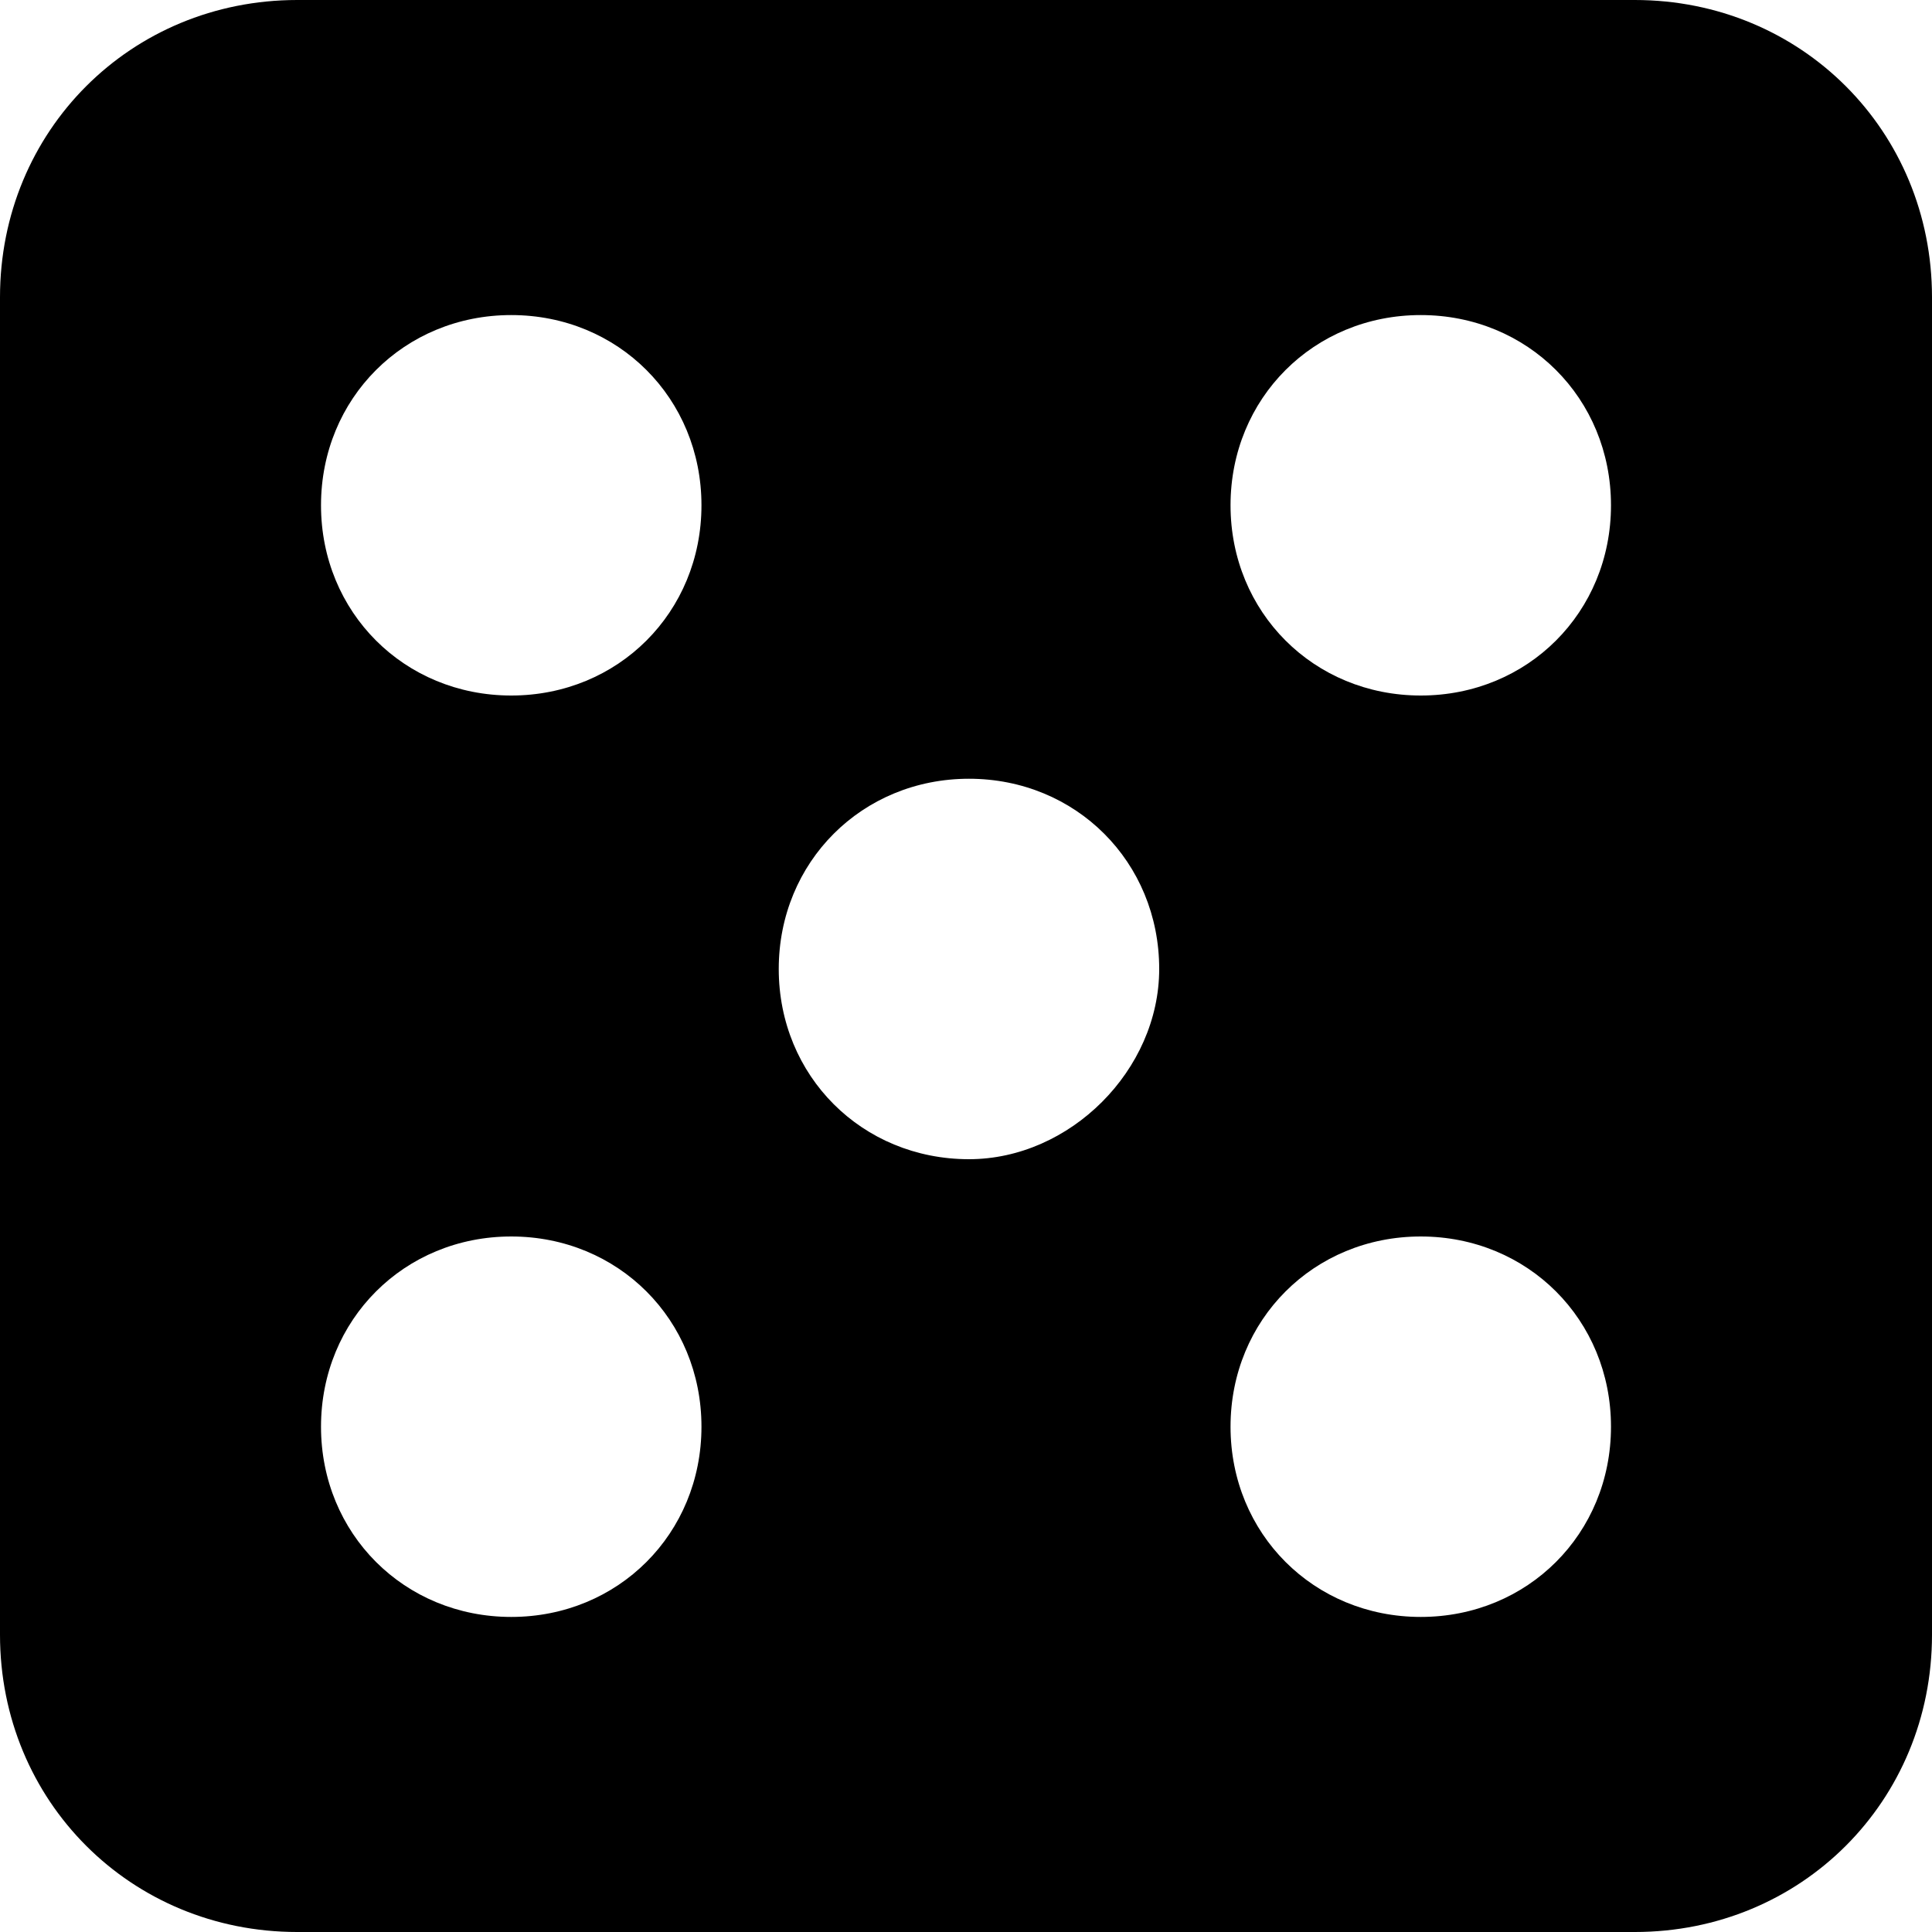 <?xml version="1.0" encoding="utf-8"?>
<!-- Generator: Adobe Illustrator 23.0.0, SVG Export Plug-In . SVG Version: 6.00 Build 0)  -->
<svg xmlns="http://www.w3.org/2000/svg" xmlns:xlink="http://www.w3.org/1999/xlink" version="1.1" id="Vrstva_1" x="0px" y="0px" viewBox="0 0 32.5 32.5" style="enable-background:new 0 0 32.5 32.5;" xml:space="preserve">
<g>
	<path d="M27.5,0H5C2.2,0,0,2.2,0,5v22.5c0,2.8,2.2,5,5,5h22.5c2.8,0,5-2.2,5-5V5C32.5,2.2,30.3,0,27.5,0z M8.6,27.2   c-1.8,0-3.2-1.4-3.2-3.2s1.4-3.2,3.2-3.2c1.8,0,3.2,1.4,3.2,3.2S10.4,27.2,8.6,27.2z M8.6,11.7c-1.8,0-3.2-1.4-3.2-3.2   s1.4-3.2,3.2-3.2c1.8,0,3.2,1.4,3.2,3.2S10.4,11.7,8.6,11.7z M16.3,19.5c-1.8,0-3.2-1.4-3.2-3.2s1.4-3.2,3.2-3.2s3.2,1.4,3.2,3.2   C19.5,18,18,19.5,16.3,19.5z M23.9,27.2c-1.8,0-3.2-1.4-3.2-3.2s1.4-3.2,3.2-3.2c1.8,0,3.2,1.4,3.2,3.2S25.7,27.2,23.9,27.2z    M23.9,11.7c-1.8,0-3.2-1.4-3.2-3.2s1.4-3.2,3.2-3.2c1.8,0,3.2,1.4,3.2,3.2S25.7,11.7,23.9,11.7z"/>
</g>
</svg>
